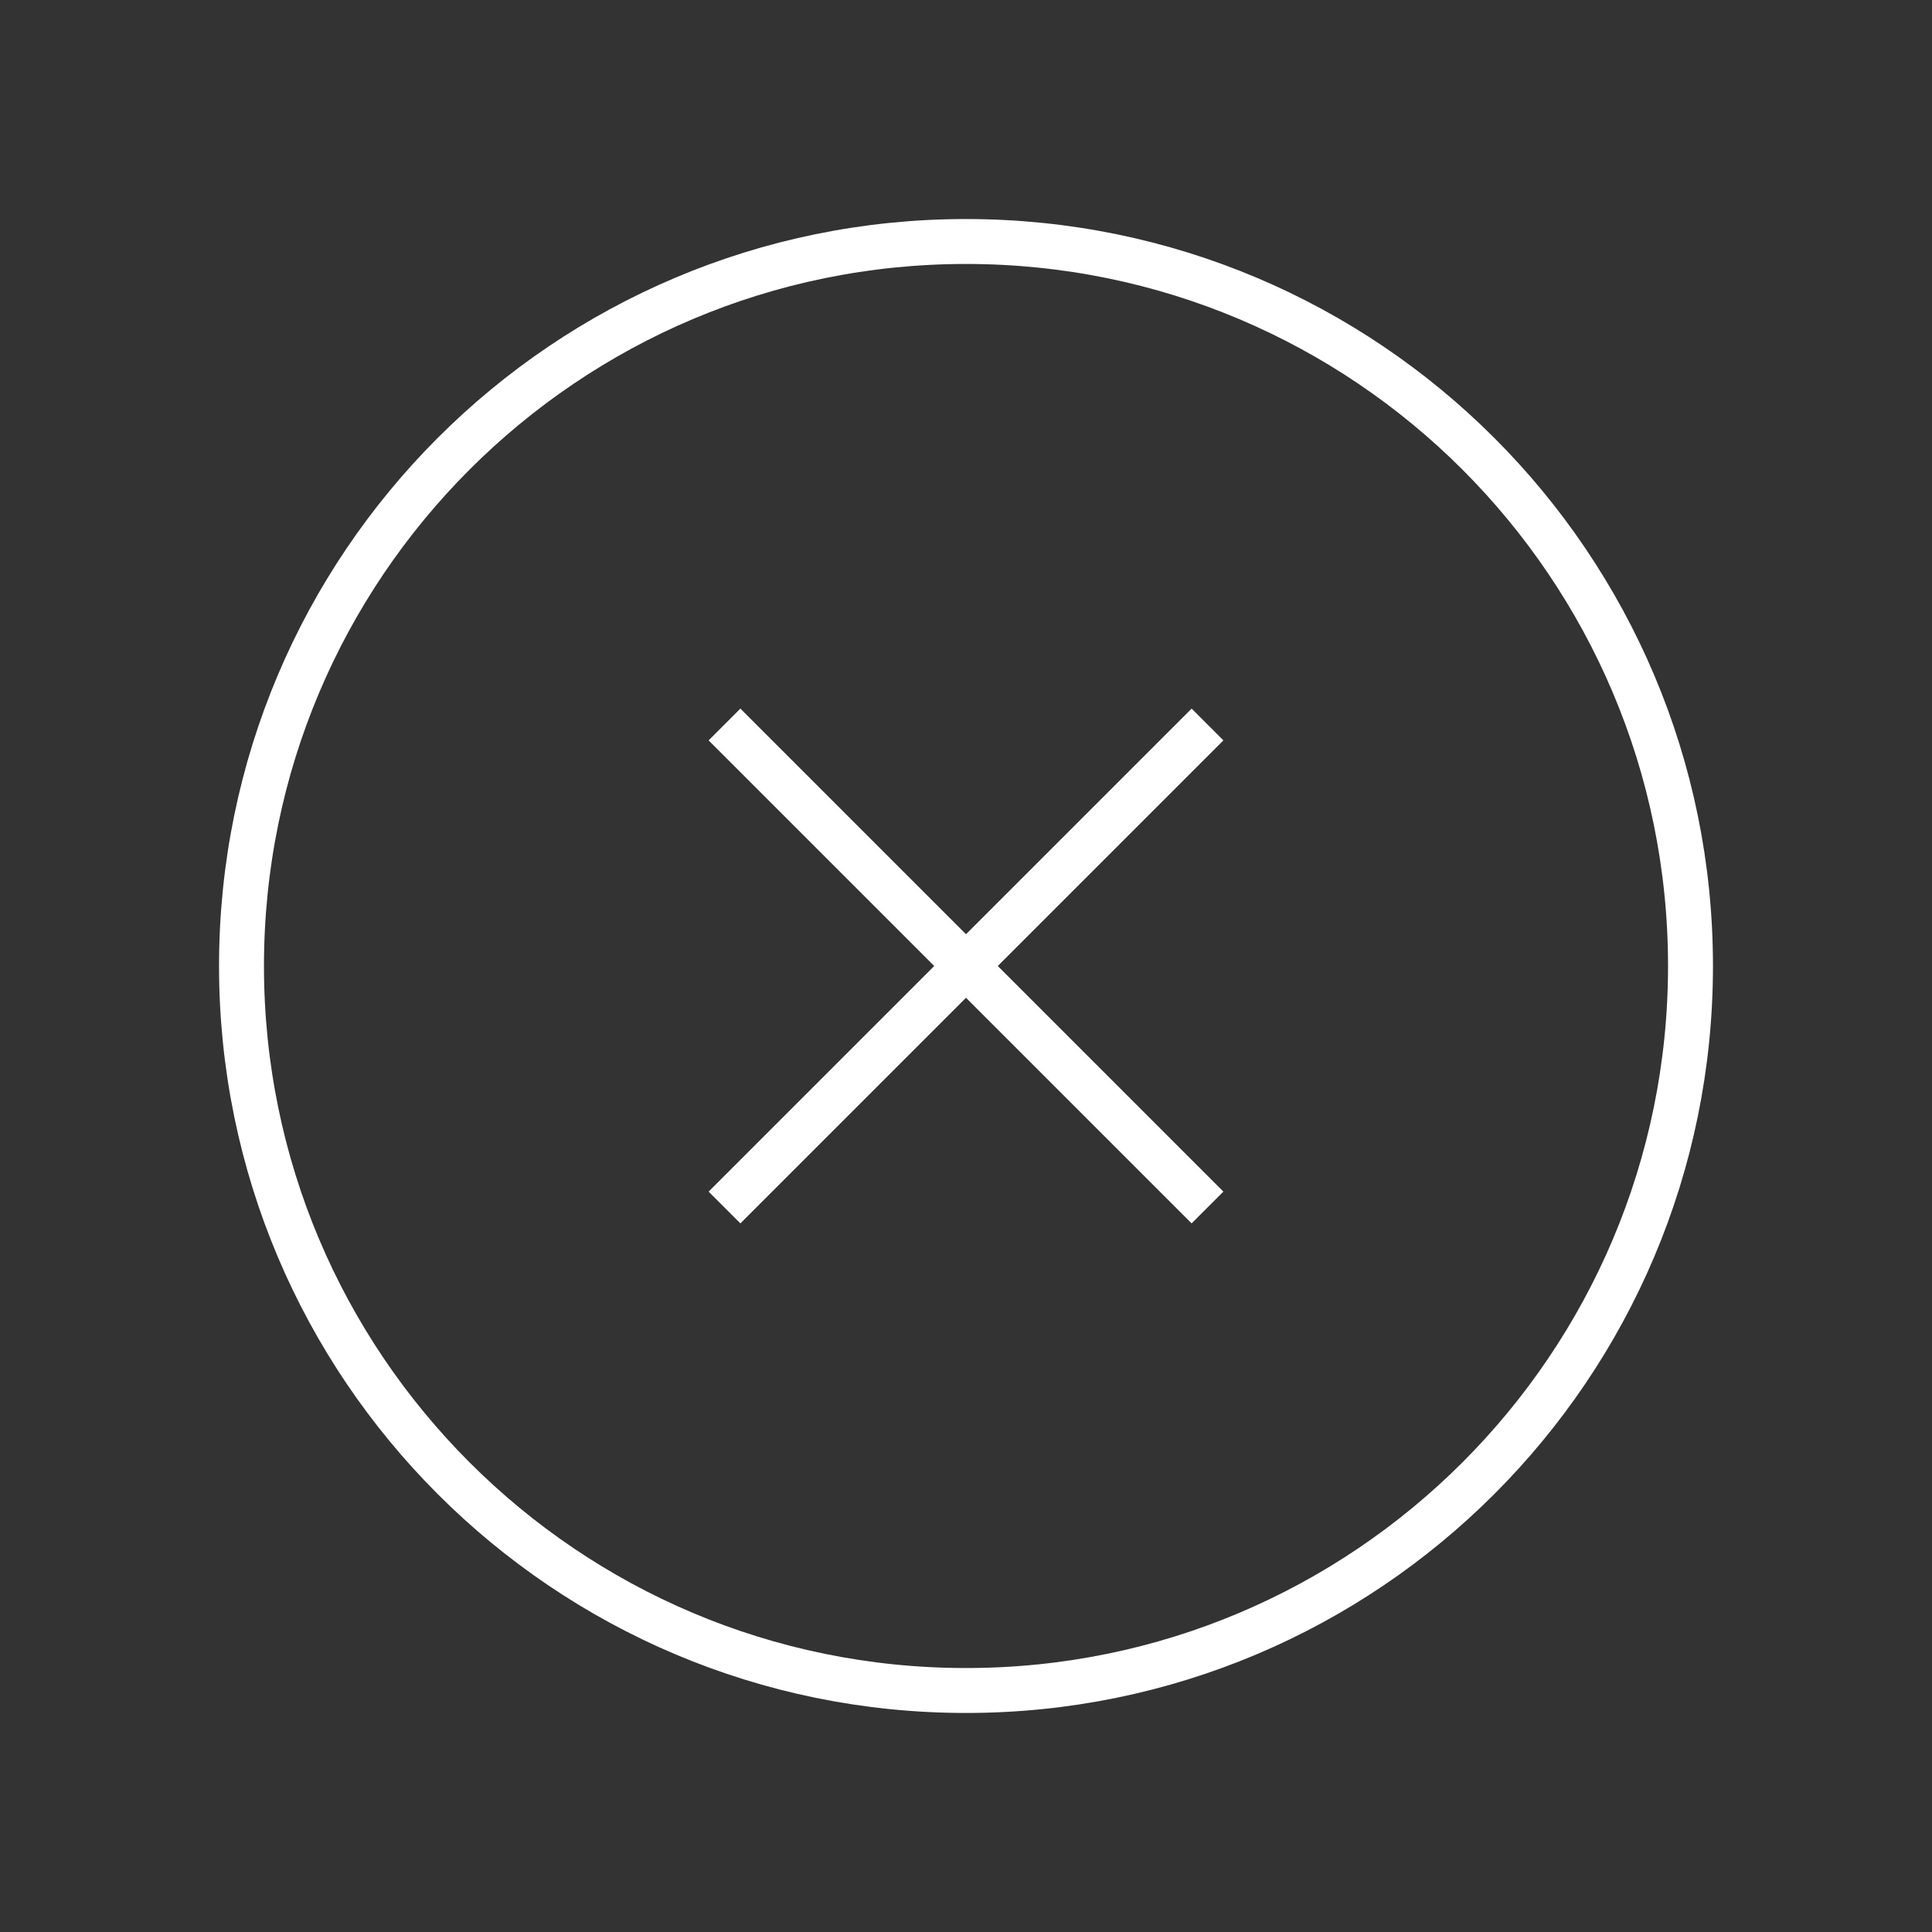 <svg width="43" height="43" viewBox="0 0 43 43" fill="none" xmlns="http://www.w3.org/2000/svg">
<rect x="0" y="0" width="43" height="43" fill="#333333" stroke="none"/>
<path d="M21.5 37.625C30.406 37.625 37.625 30.406 37.625 21.5C37.625 12.594 30.406 5.375 21.5 5.375C12.594 5.375 5.375 12.594 5.375 21.5C5.375 30.406 12.594 37.625 21.5 37.625Z" stroke="white"/>
<path d="M16.125 26.875L26.875 16.125" stroke="white"/>
<path d="M26.875 26.875L16.125 16.125" stroke="white"/>
</svg>
